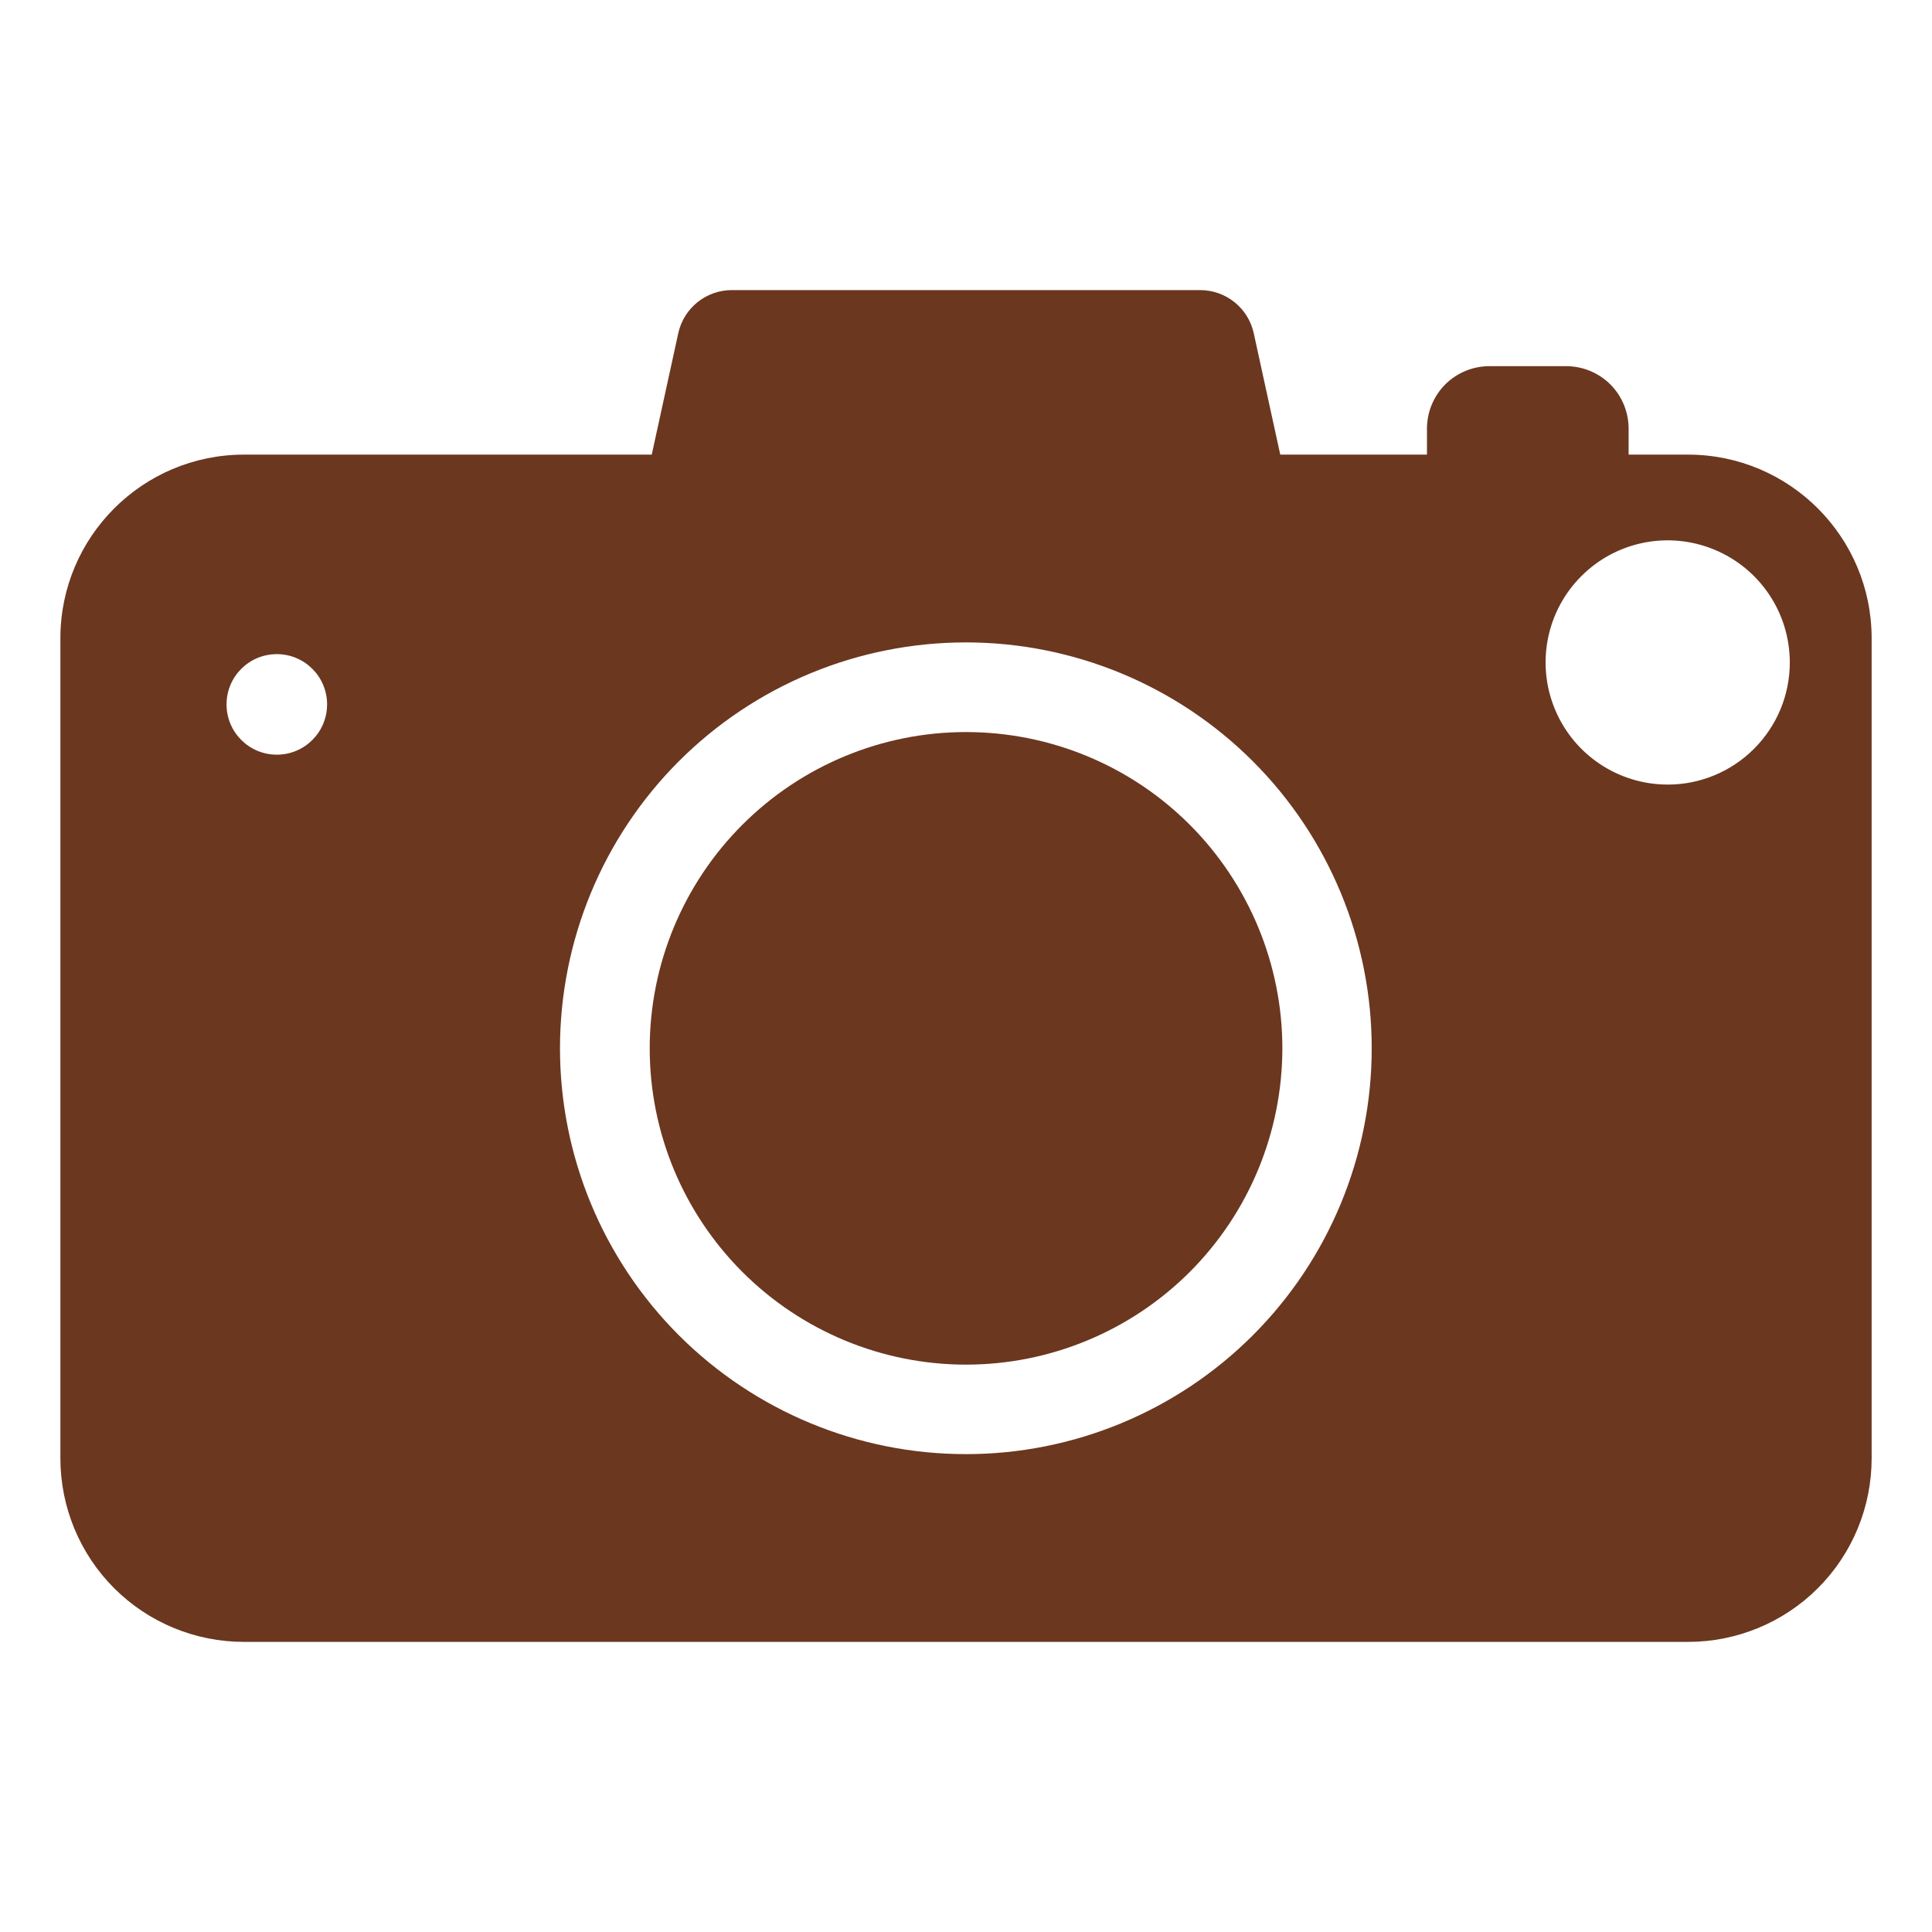 <?xml version="1.0" encoding="UTF-8"?> <svg xmlns="http://www.w3.org/2000/svg" viewBox="0 0 100 100" fill-rule="evenodd"><path d="m87.375 23.531h-3.078v-1.344c0-0.859-0.34-1.68-0.945-2.289-0.609-0.605-1.43-0.945-2.289-0.945h-3.969c-0.859 0-1.68 0.34-2.289 0.945-0.605 0.609-0.945 1.43-0.945 2.289v1.344h-7.594l-1.375-6.297c-0.289-1.293-1.438-2.215-2.766-2.219h-24.234c-1.332-0.004-2.488 0.918-2.781 2.219l-1.375 6.297h-21.109c-5.246 0.004-9.496 4.254-9.5 9.5v42.453c0 2.519 1 4.938 2.781 6.719s4.199 2.781 6.719 2.781h74.75c2.519 0 4.938-1 6.719-2.781s2.781-4.199 2.781-6.719v-42.453c-0.004-5.246-4.254-9.496-9.5-9.5zm-73.047 15.531c-1.438 0-2.602-1.164-2.602-2.602s1.164-2.602 2.602-2.602 2.602 1.164 2.602 2.602-1.164 2.602-2.602 2.602zm35.672 36.203c-5.574 0.004-10.918-2.211-14.859-6.148-3.941-3.941-6.156-9.285-6.156-14.855 0-5.574 2.211-10.918 6.152-14.859 3.941-3.941 9.285-6.152 14.859-6.152 5.57 0 10.914 2.215 14.855 6.156 3.938 3.941 6.152 9.285 6.148 14.859 0 5.57-2.215 10.91-6.152 14.848s-9.277 6.152-14.848 6.152zm36.312-34.656c-2.555-0.004-4.856-1.543-5.832-3.906-0.977-2.359-0.438-5.078 1.371-6.883 1.805-1.809 4.523-2.348 6.883-1.371 2.363 0.977 3.902 3.277 3.906 5.832 0.004 1.68-0.664 3.289-1.852 4.477s-2.797 1.855-4.477 1.852z" fill="#6b371f"></path><path d="m50 37.891c-4.34 0-8.504 1.727-11.574 4.797-3.07 3.07-4.797 7.234-4.797 11.574 0 4.344 1.727 8.504 4.797 11.574 3.07 3.07 7.234 4.797 11.574 4.797 4.344 0 8.508-1.727 11.578-4.793 3.07-3.07 4.793-7.234 4.797-11.578 0-4.34-1.727-8.504-4.797-11.578-3.07-3.07-7.234-4.793-11.578-4.793z" fill="#6b371f"></path></svg> 